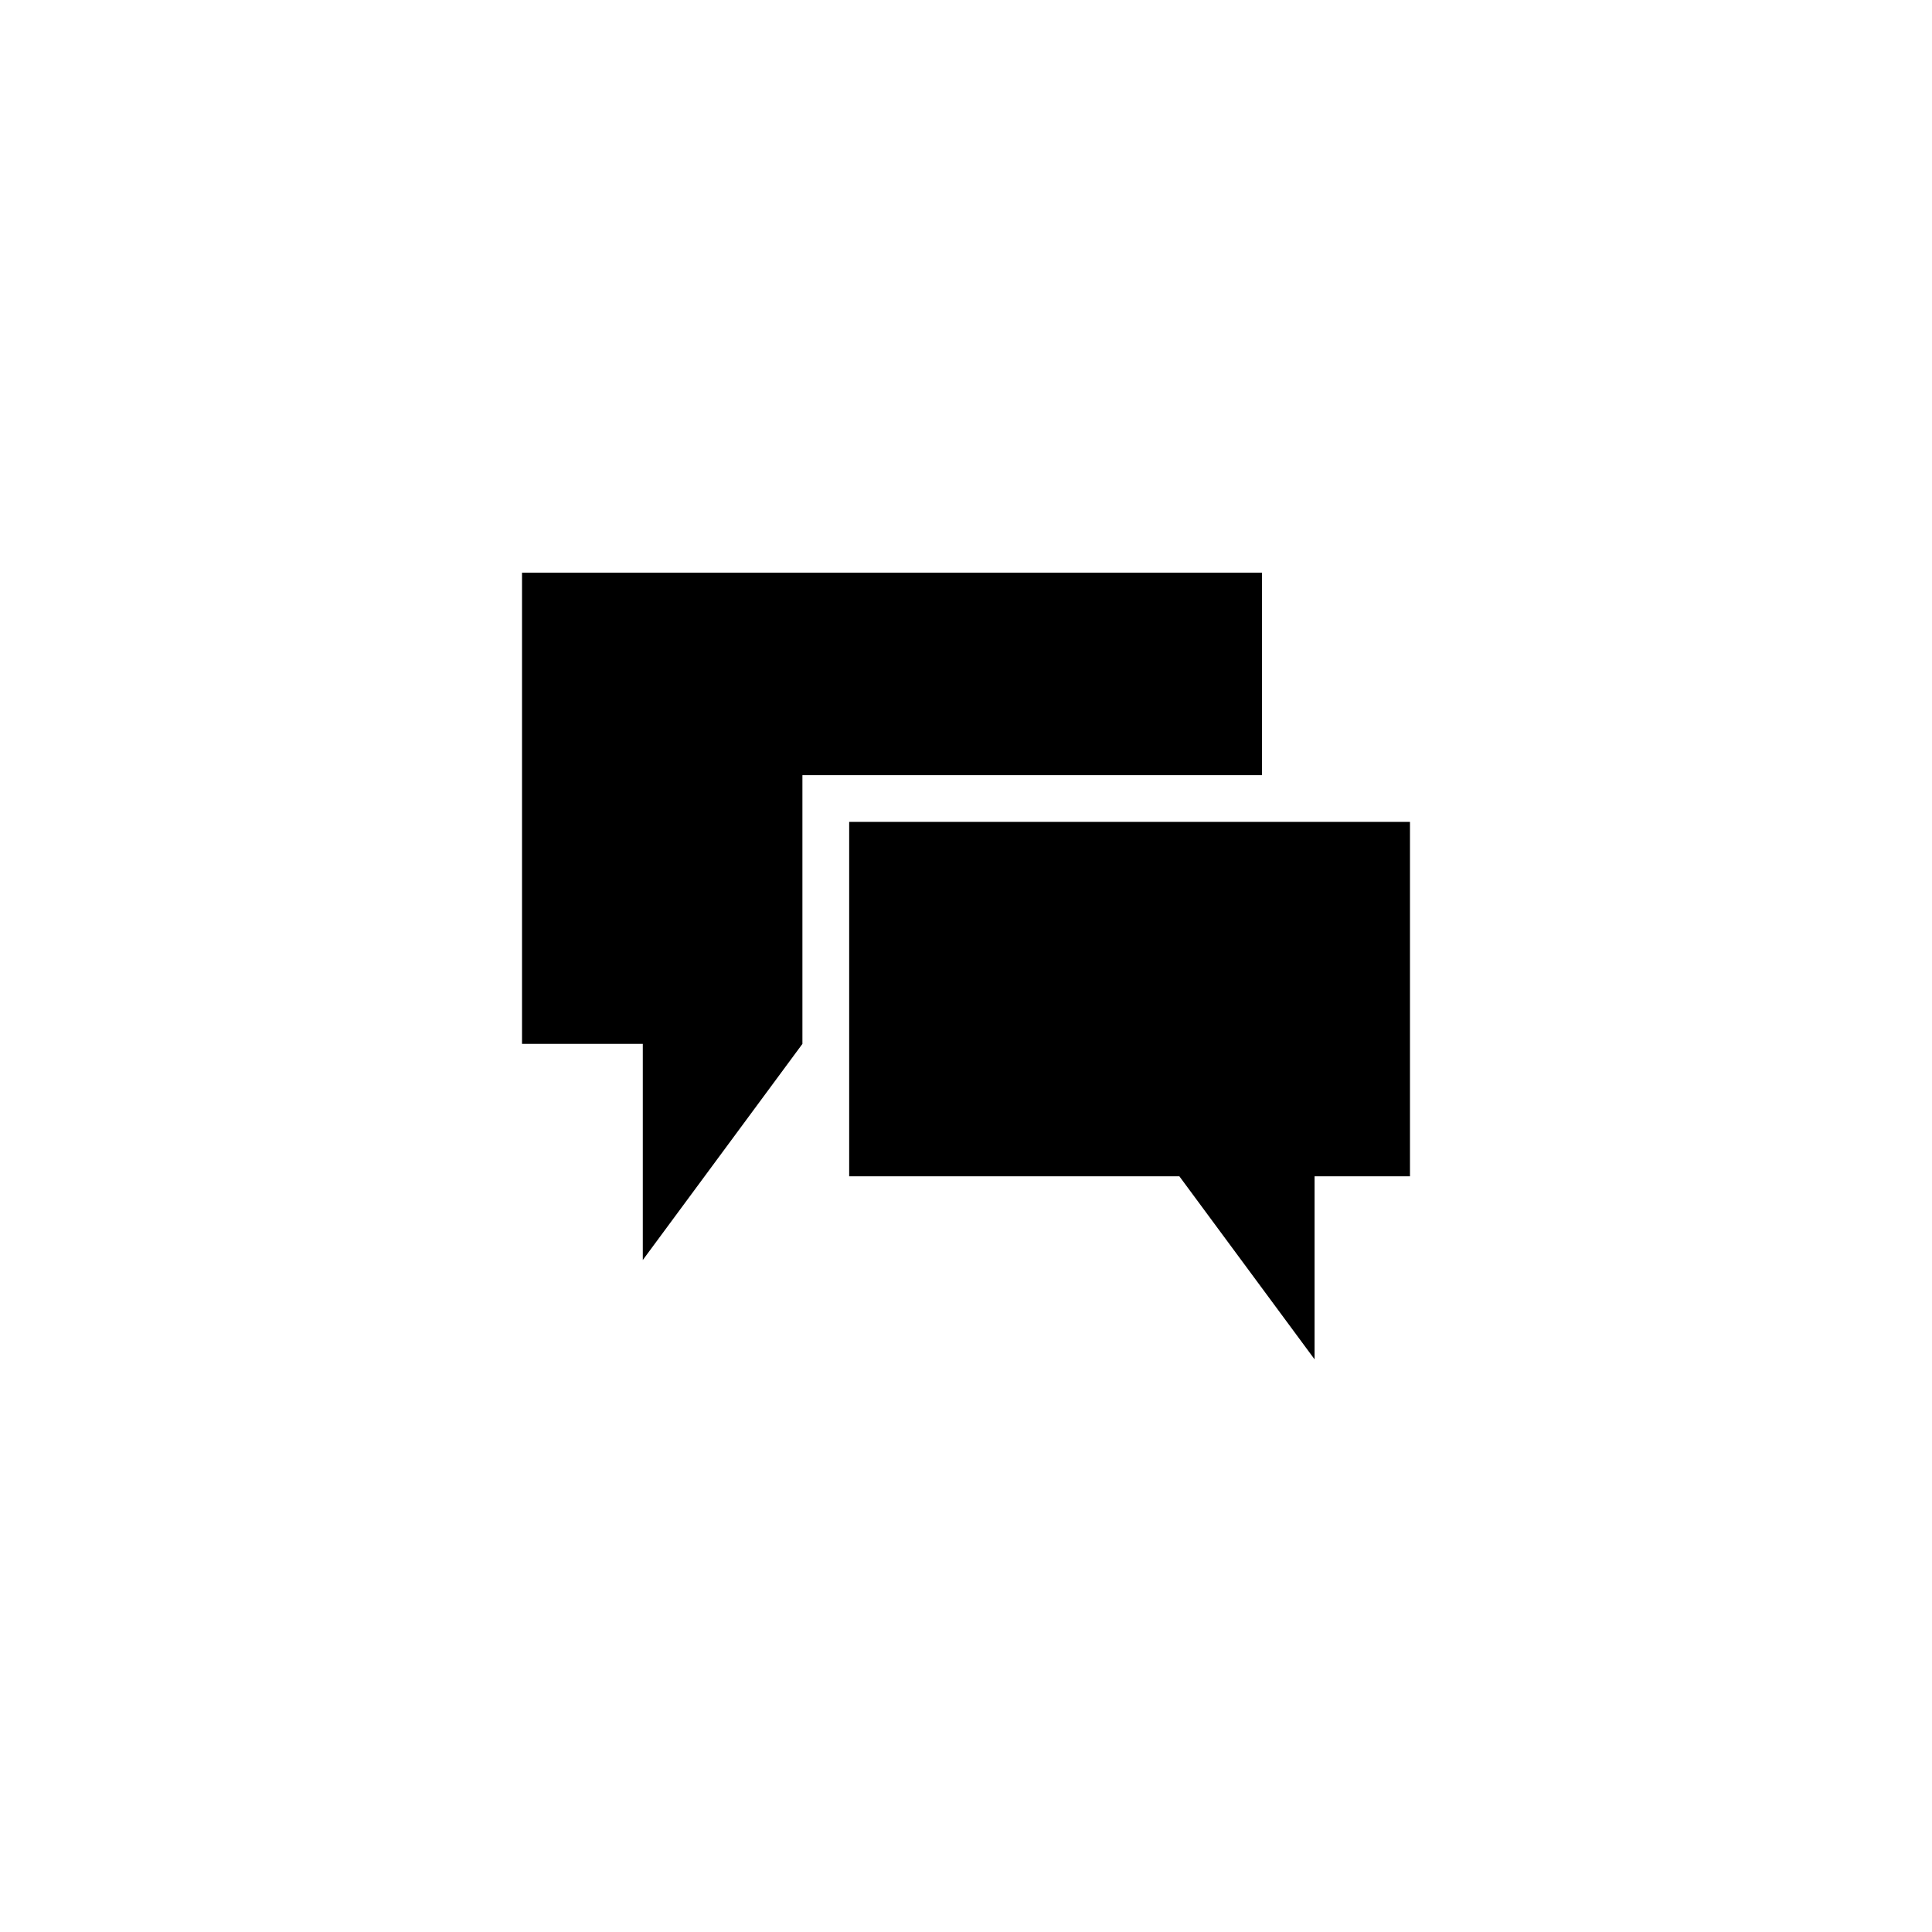 <?xml version="1.0" encoding="UTF-8"?>
<!-- The Best Svg Icon site in the world: iconSvg.co, Visit us! https://iconsvg.co -->
<svg fill="#000000" width="800px" height="800px" version="1.1" viewBox="144 144 512 512" xmlns="http://www.w3.org/2000/svg">
 <g>
  <path d="m369.04 361.81v93.926h87.508l35.824 48.496v-48.496h25.285v-93.926z"/>
  <path d="m356.65 349.43h121.78v-53.664h-196.09v124.87h32.008v57.281l42.305-57.281h-0.004z"/>
 </g>
</svg>